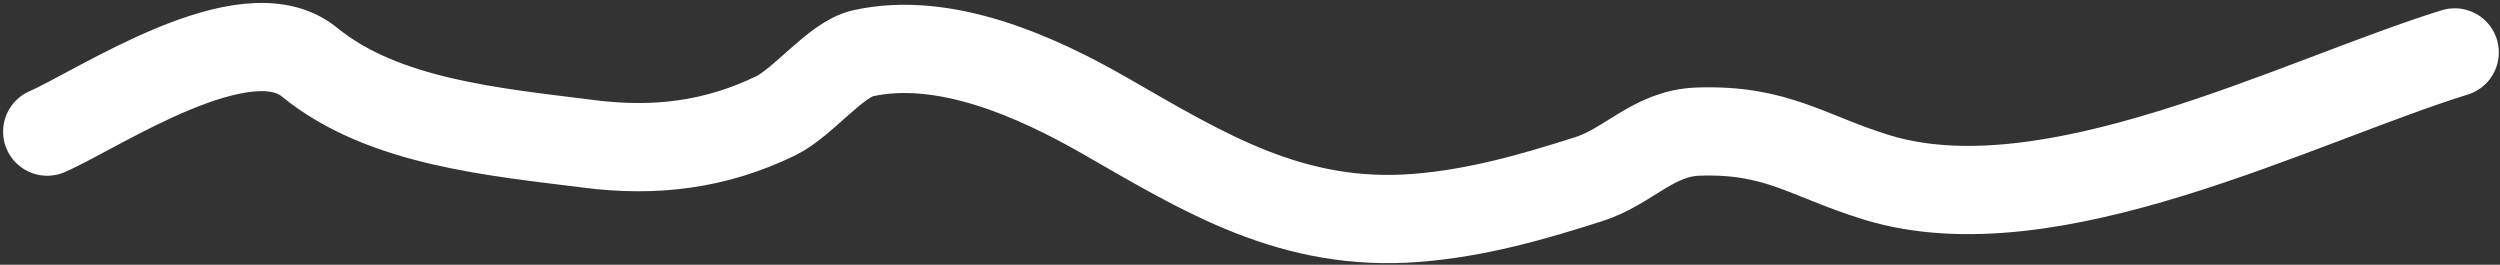 <?xml version="1.0" encoding="UTF-8"?> <svg xmlns="http://www.w3.org/2000/svg" width="85" height="9" viewBox="0 0 85 9" fill="none"><rect x="0" y="0" width="85" height="9" fill="#333333" stroke="none"/> <path d="M1.605 4.475C3.325 3.729 8.339 0.326 10.521 2.111C13.035 4.168 16.852 4.489 20.035 4.893C22.279 5.178 24.334 4.928 26.377 3.936C27.31 3.483 28.413 2.018 29.339 1.812C32.11 1.196 35.236 2.599 37.566 3.936C40.93 5.866 43.94 7.751 48.187 7.406C50.21 7.242 52.097 6.706 54.021 6.09C55.378 5.656 56.217 4.527 57.731 4.475C60.419 4.382 61.444 5.304 63.804 6.03C69.696 7.843 78.094 3.447 83.46 1.782" stroke="white" stroke-width="3" stroke-linecap="round"></path> </svg> 